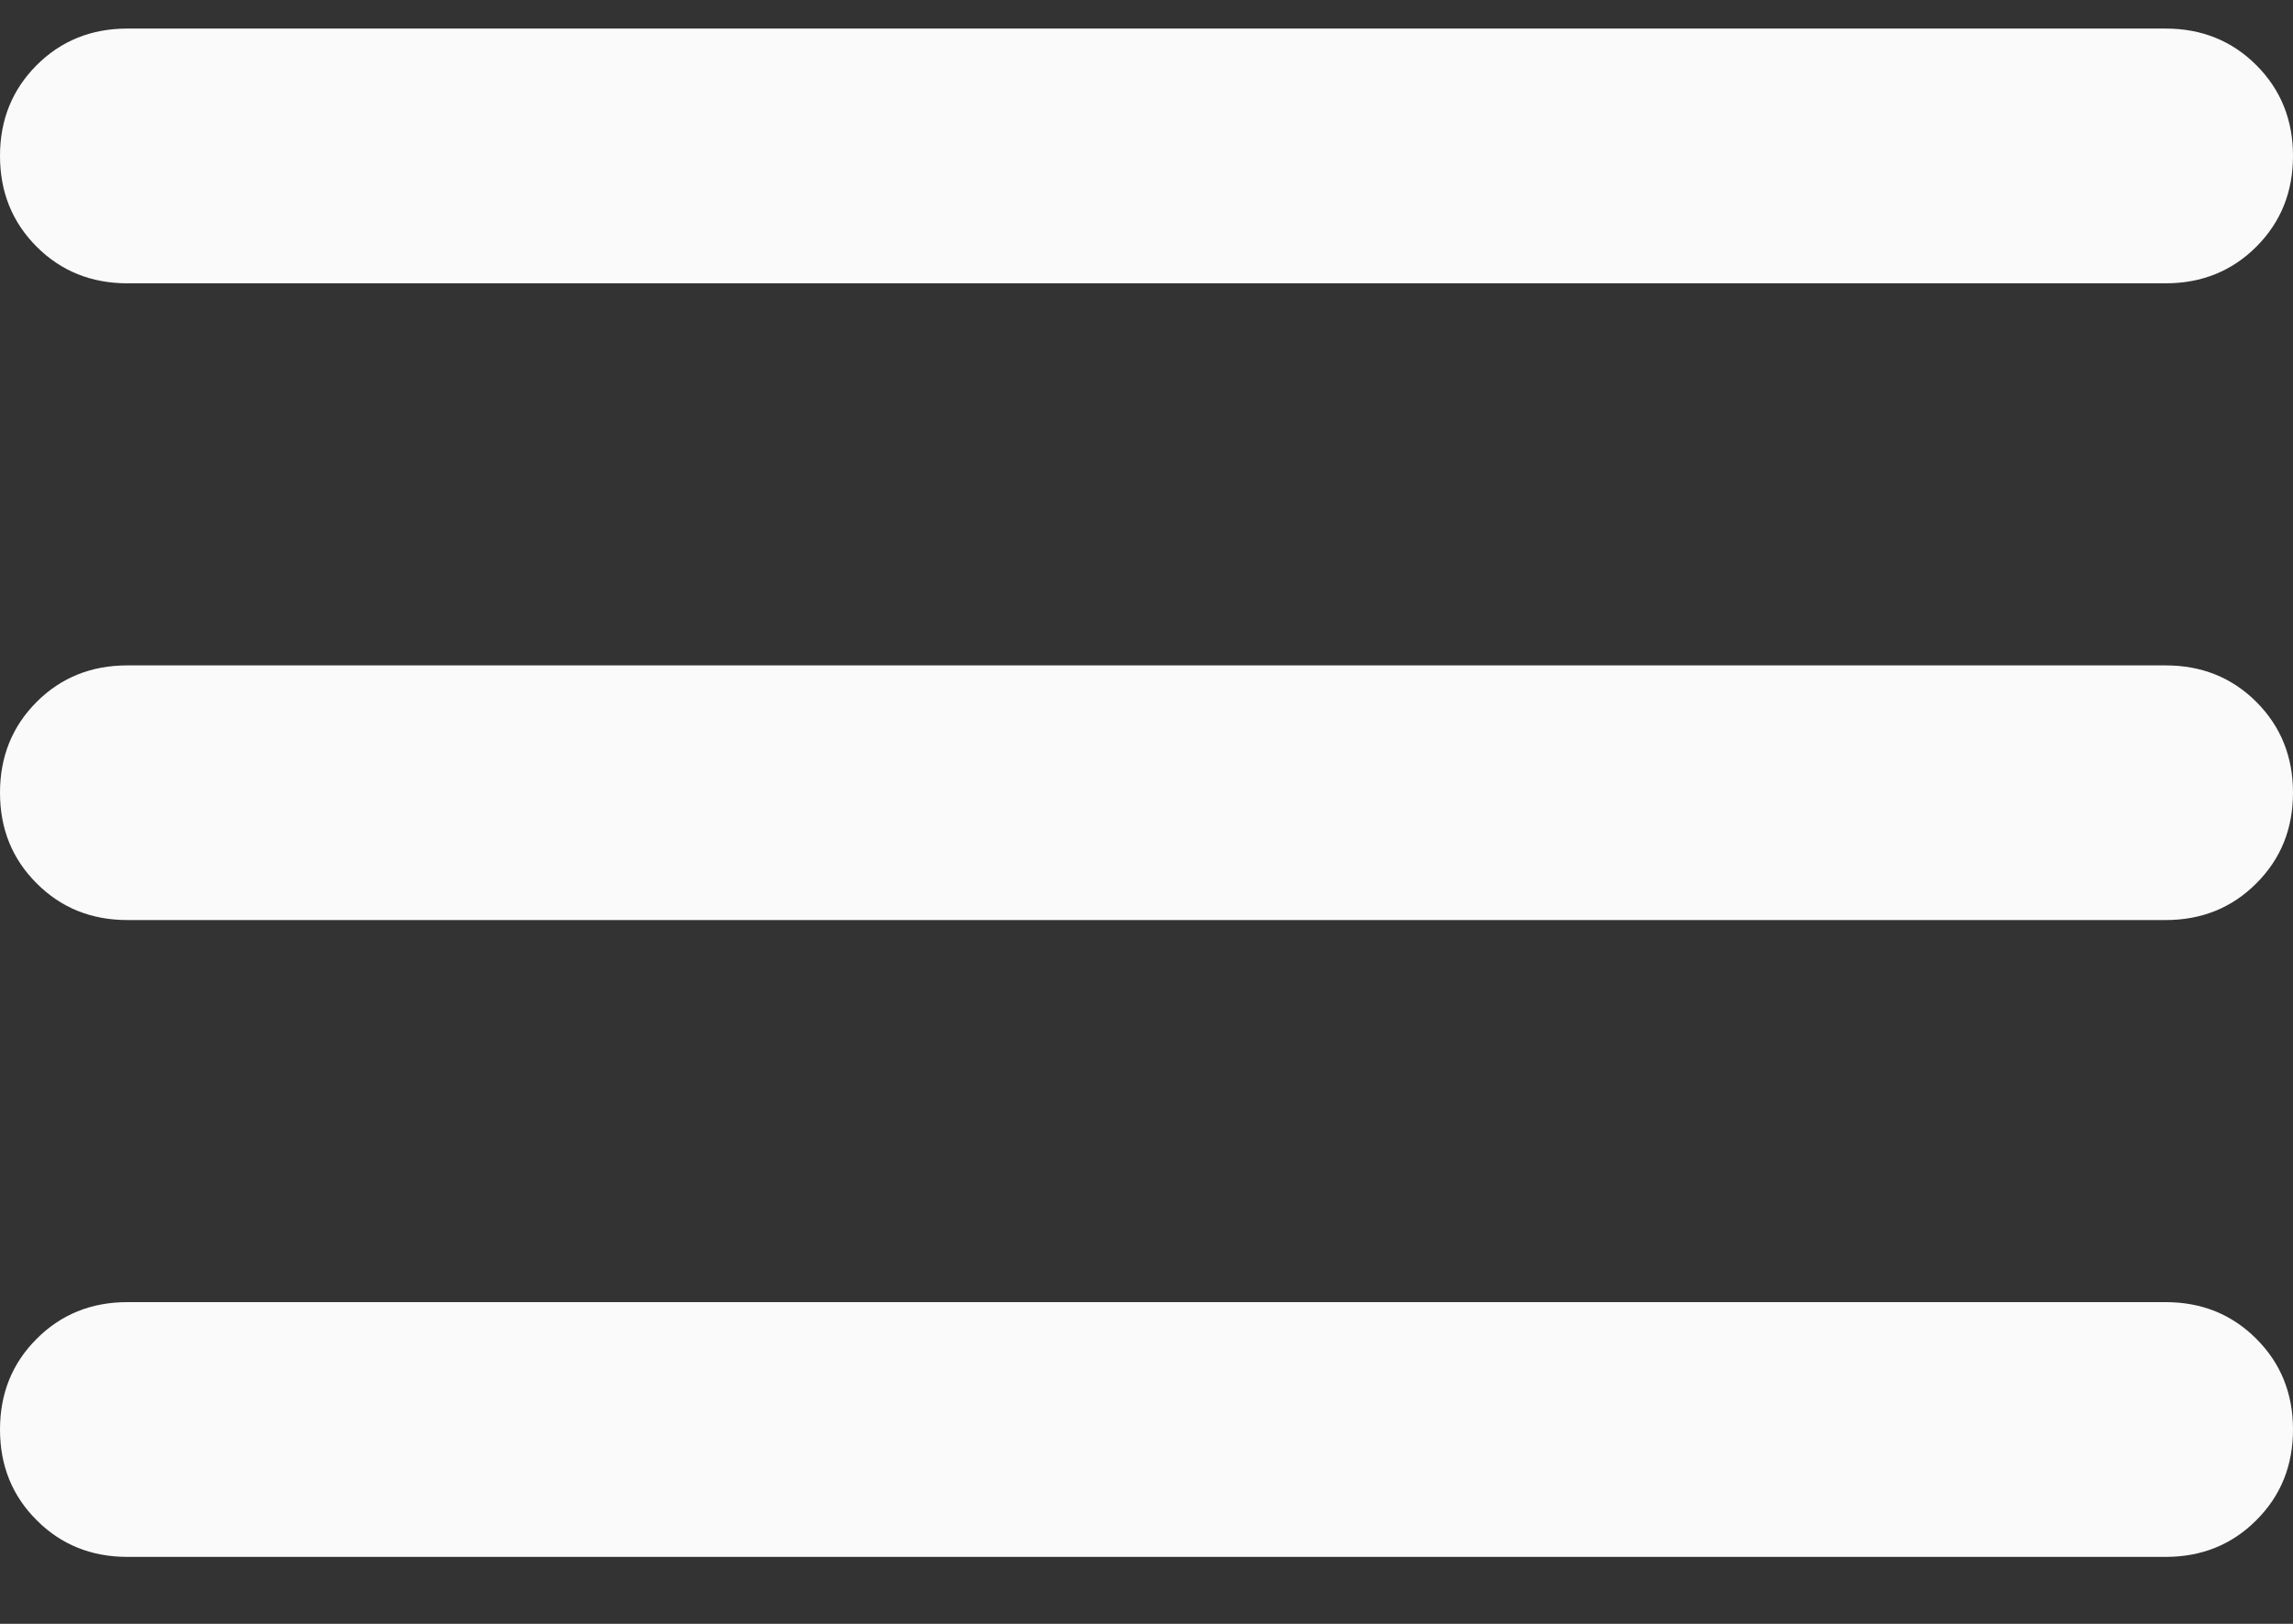 <svg width="24" height="17" viewBox="0 0 24 17" fill="none" xmlns="http://www.w3.org/2000/svg">
<rect x="0" y="0" width="24" height="17" fill="#333333" stroke="none"/>
<path d="M1.333 16.299C0.956 16.299 0.639 16.171 0.384 15.915C0.128 15.66 0 15.344 0 14.966C0 14.588 0.128 14.271 0.384 14.016C0.639 13.76 0.956 13.632 1.333 13.632H22.667C23.044 13.632 23.361 13.76 23.616 14.016C23.872 14.271 24 14.588 24 14.966C24 15.344 23.872 15.66 23.616 15.915C23.361 16.171 23.044 16.299 22.667 16.299H1.333ZM1.333 9.632C0.956 9.632 0.639 9.504 0.384 9.248C0.128 8.993 0 8.677 0 8.299C0 7.921 0.128 7.604 0.384 7.348C0.639 7.093 0.956 6.966 1.333 6.966H22.667C23.044 6.966 23.361 7.093 23.616 7.348C23.872 7.604 24 7.921 24 8.299C24 8.677 23.872 8.993 23.616 9.248C23.361 9.504 23.044 9.632 22.667 9.632H1.333ZM1.333 2.966C0.956 2.966 0.639 2.838 0.384 2.583C0.128 2.327 0 2.01 0 1.632C0 1.255 0.128 0.938 0.384 0.682C0.639 0.427 0.956 0.299 1.333 0.299H22.667C23.044 0.299 23.361 0.427 23.616 0.682C23.872 0.938 24 1.255 24 1.632C24 2.01 23.872 2.327 23.616 2.583C23.361 2.838 23.044 2.966 22.667 2.966H1.333Z" fill="#FAFAFA"/>
</svg>

